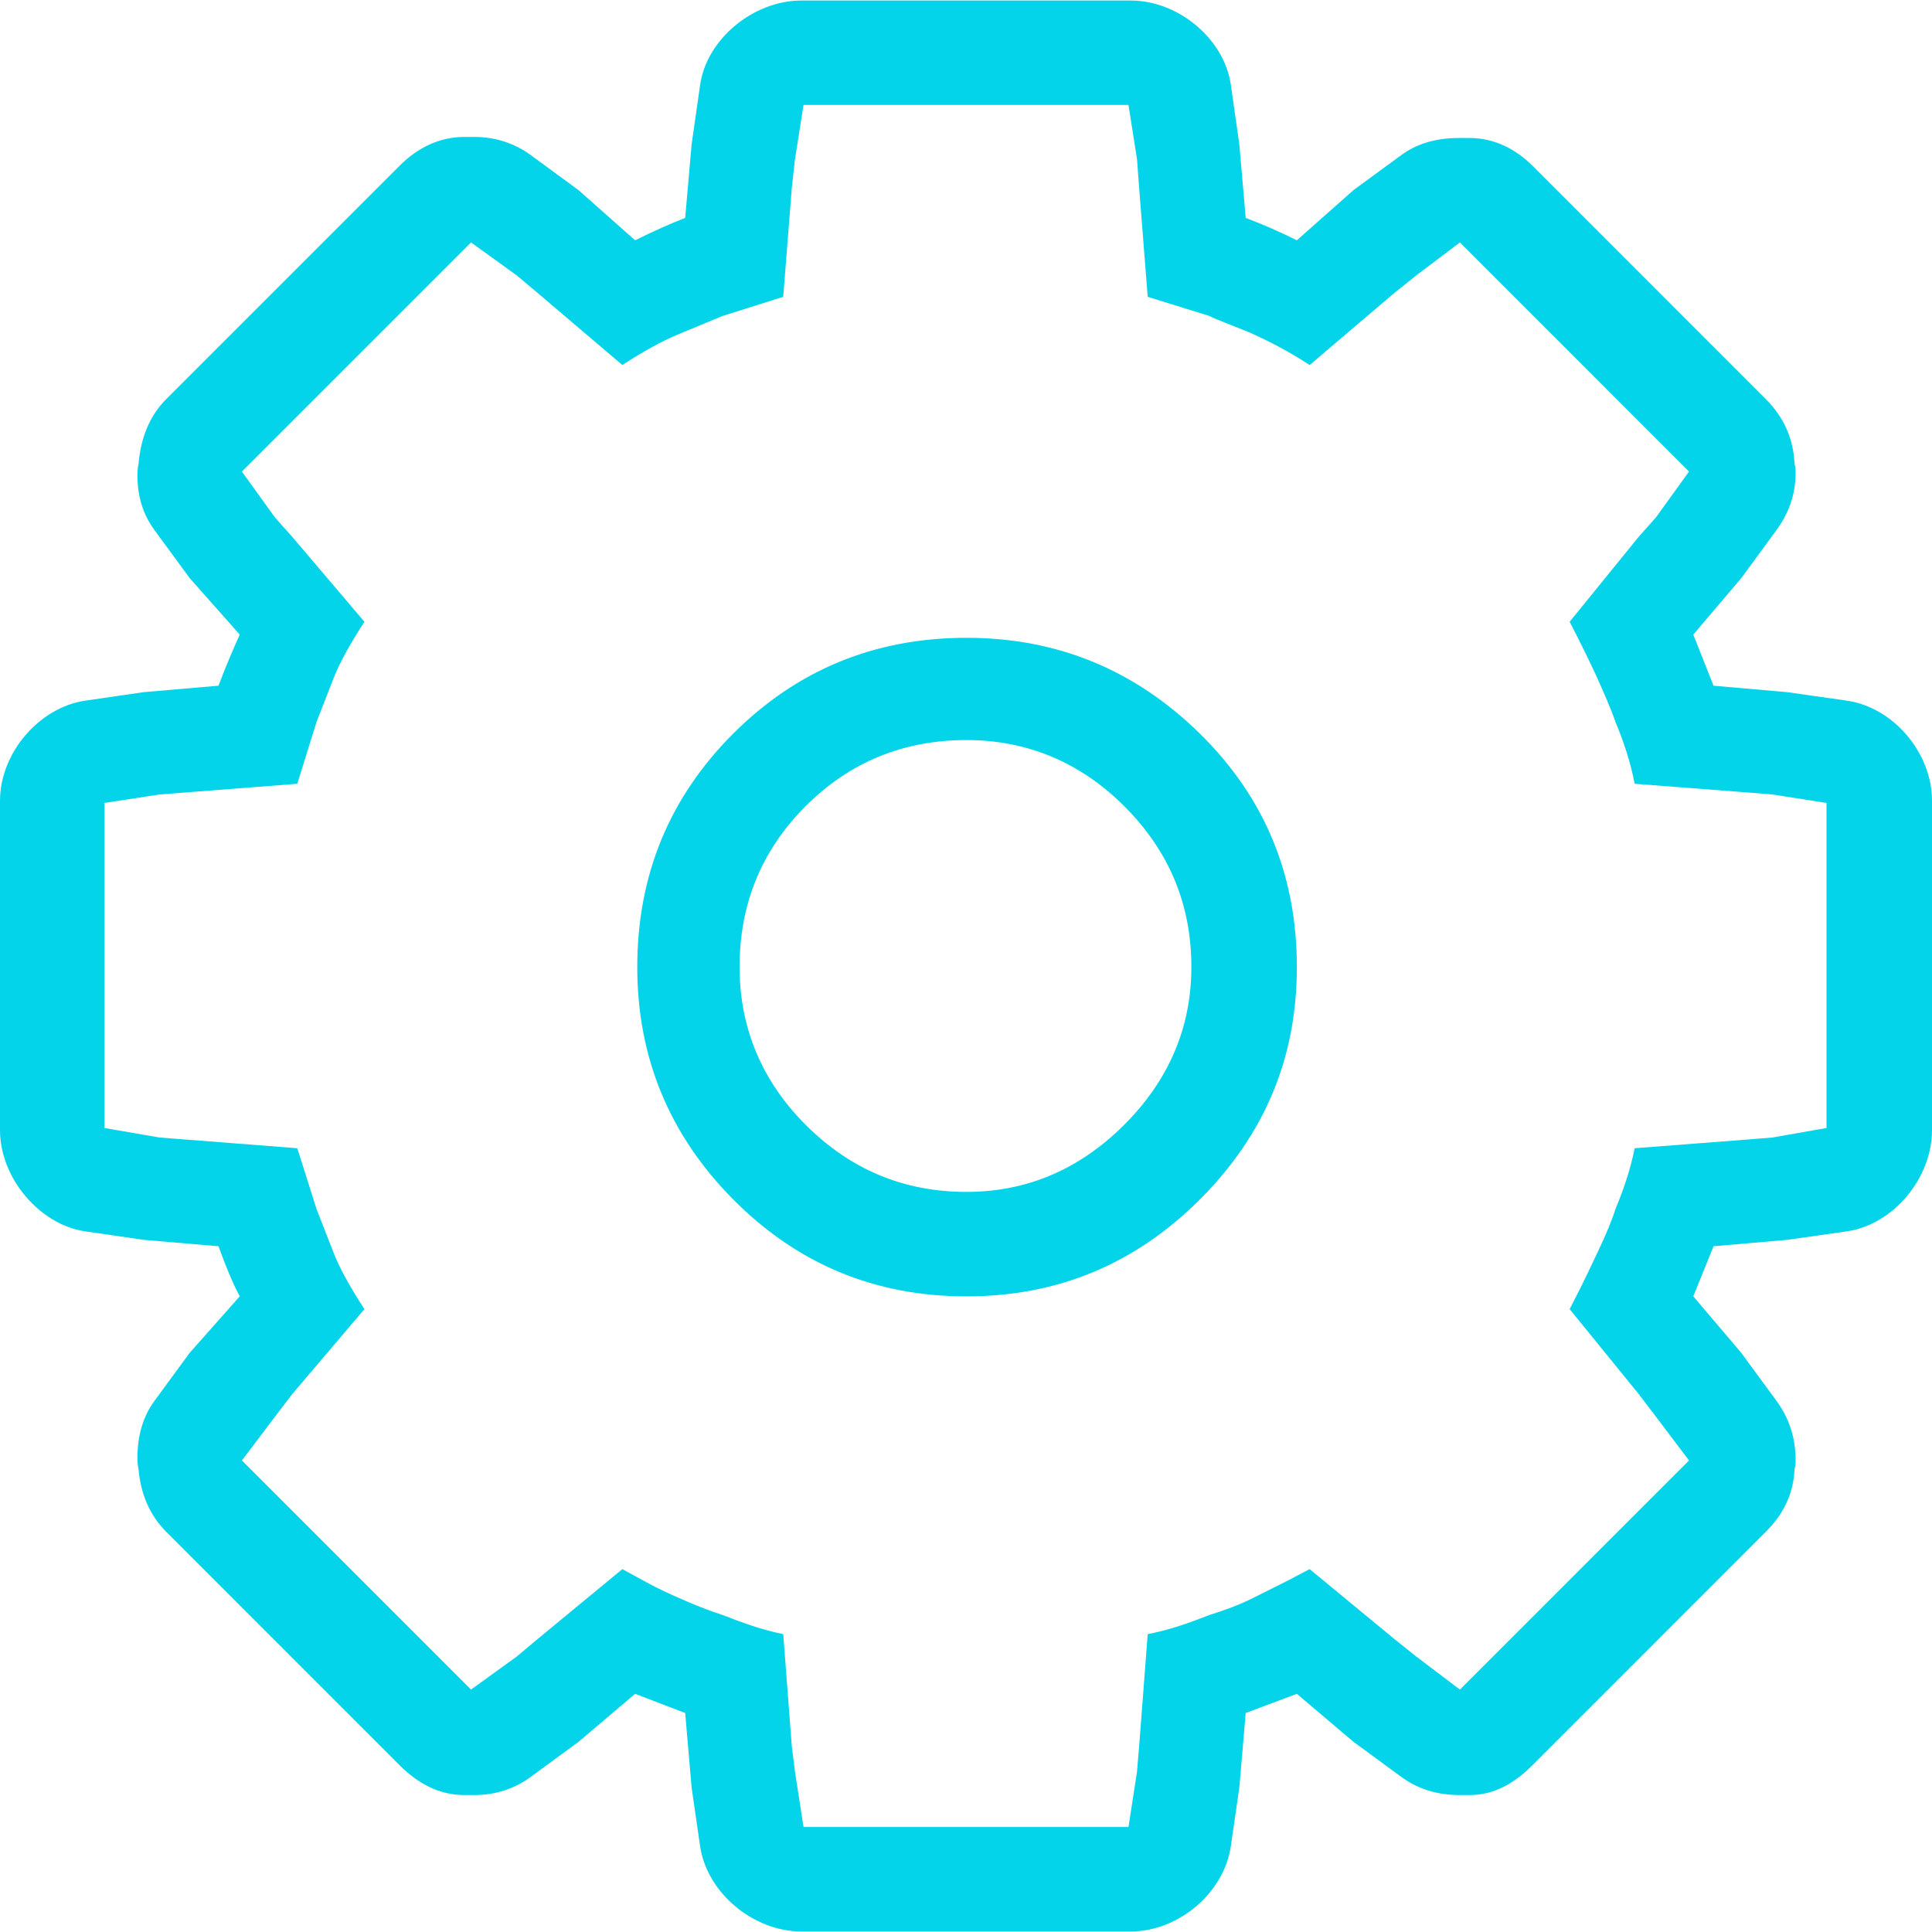 <?xml version="1.0" encoding="UTF-8"?> <svg xmlns="http://www.w3.org/2000/svg" width="40" height="40" viewBox="0 0 40 40" fill="none"><g clip-path="url(#clip0_658_1615)"><path d="M38.235 25.494L36.999 25.67L35.477 25.802L35.058 26.839L36.051 28.009L36.779 29.002C37.05 29.372 37.176 29.774 37.176 30.237C37.176 30.303 37.176 30.347 37.154 30.414C37.132 30.943 36.912 31.362 36.558 31.715L31.727 36.547C31.373 36.901 30.956 37.165 30.425 37.165H30.226C29.763 37.165 29.358 37.043 29.013 36.789L28.02 36.061L26.85 35.069L25.791 35.466L25.659 37.01L25.483 38.224C25.342 39.19 24.401 39.989 23.409 39.989H16.591C15.598 39.989 14.636 39.19 14.495 38.224L14.319 37.01L14.186 35.466L13.149 35.069L11.98 36.061L10.988 36.789C10.657 37.032 10.259 37.165 9.818 37.165H9.619C9.088 37.165 8.649 36.922 8.273 36.547L3.442 31.715C3.111 31.384 2.912 30.943 2.868 30.414C2.846 30.325 2.846 30.237 2.846 30.171C2.846 29.752 2.946 29.347 3.199 29.002L3.927 28.009L4.964 26.839C4.81 26.553 4.677 26.221 4.523 25.802L2.978 25.67L1.765 25.494C0.82 25.356 0 24.39 0 23.398V16.58C0 15.587 0.814 14.645 1.765 14.506L2.978 14.33L4.523 14.197C4.699 13.734 4.854 13.381 4.964 13.139L3.927 11.969L3.199 10.976C2.956 10.645 2.846 10.27 2.846 9.851C2.846 9.785 2.846 9.697 2.868 9.608C2.913 9.079 3.088 8.616 3.442 8.263L8.274 3.431C8.638 3.066 9.088 2.835 9.619 2.835H9.818C10.259 2.835 10.657 2.968 10.988 3.21L11.98 3.938L13.149 4.975C13.547 4.777 13.9 4.622 14.186 4.512L14.319 2.99L14.496 1.754C14.631 0.809 15.598 0.011 16.591 0.011H23.409C24.401 0.011 25.348 0.809 25.483 1.754L25.659 2.99L25.791 4.512C26.144 4.644 26.497 4.799 26.85 4.975L28.02 3.938L29.013 3.21C29.358 2.957 29.763 2.857 30.204 2.857H30.425C30.956 2.857 31.395 3.1 31.727 3.431L36.558 8.263C36.933 8.638 37.132 9.079 37.154 9.608C37.176 9.675 37.176 9.719 37.176 9.785C37.176 10.248 37.029 10.634 36.779 10.976L36.051 11.969L35.058 13.139L35.477 14.197L36.999 14.33L38.235 14.506C39.202 14.645 40 15.587 40 16.58V23.398C40 24.39 39.202 25.355 38.235 25.494ZM37.816 16.624L36.69 16.448L36.139 16.404L33.844 16.227C33.756 15.764 33.606 15.331 33.447 14.948C33.426 14.881 33.32 14.592 33.072 14.043C33.011 13.908 32.829 13.514 32.498 12.873L33.932 11.108L34.285 10.712L34.969 9.763L30.226 5.019L29.321 5.703L28.88 6.056L27.115 7.557C26.674 7.27 26.278 7.069 25.946 6.917C25.748 6.826 25.151 6.608 25.041 6.542L23.762 6.145L23.585 3.894L23.541 3.299L23.364 2.173H16.636L16.459 3.299L16.393 3.894L16.216 6.145L14.959 6.542L14.054 6.917C13.716 7.057 13.326 7.27 12.885 7.557L11.12 6.056L10.7 5.703L9.752 5.019L5.008 9.763L5.692 10.712L6.045 11.108L7.545 12.873C7.259 13.315 7.038 13.703 6.906 14.043L6.553 14.948L6.155 16.227L3.883 16.404L3.309 16.448L2.162 16.624V23.354L3.309 23.552L3.883 23.596L6.155 23.773L6.553 25.03L6.906 25.935C7.038 26.275 7.259 26.663 7.545 27.104L6.045 28.869L5.692 29.333L5.008 30.237L9.752 34.981L10.7 34.296L11.12 33.943L12.885 32.487L13.37 32.752C13.656 32.908 13.9 33.015 14.054 33.083C14.496 33.28 14.806 33.388 14.959 33.436C15.363 33.594 15.775 33.745 16.216 33.833L16.393 36.15L16.459 36.679L16.636 37.826H23.364L23.541 36.679L23.585 36.15L23.762 33.833C24.225 33.745 24.655 33.587 25.041 33.436C25.348 33.341 25.655 33.229 25.946 33.083L26.608 32.752L27.115 32.487L28.88 33.943L29.321 34.296L30.226 34.981L34.969 30.237L34.286 29.333L33.933 28.869L32.498 27.104C32.829 26.464 33.008 26.069 33.072 25.935C33.251 25.561 33.371 25.27 33.447 25.03C33.614 24.629 33.756 24.214 33.844 23.773L36.139 23.596L36.69 23.552L37.816 23.354L37.816 16.624Z" fill="#03D4EA"></path><path d="M20.011 26.84C18.113 26.84 16.509 26.172 15.179 24.832C13.861 23.502 13.194 21.897 13.194 20.022C13.194 18.125 13.855 16.514 15.179 15.19C16.503 13.867 18.113 13.205 20.011 13.205C21.887 13.205 23.497 13.867 24.843 15.19C26.189 16.514 26.85 18.125 26.85 20.022C26.85 21.897 26.189 23.486 24.843 24.832C23.497 26.178 21.887 26.84 20.011 26.84ZM23.276 16.691C22.372 15.786 21.268 15.322 20.011 15.322C18.709 15.322 17.595 15.775 16.679 16.691C15.764 17.606 15.312 18.72 15.312 20.022C15.312 21.28 15.775 22.383 16.679 23.287C17.606 24.214 18.709 24.677 20.011 24.677C21.268 24.677 22.36 24.203 23.276 23.287C24.192 22.372 24.666 21.28 24.666 20.022C24.666 18.72 24.203 17.617 23.276 16.691Z" fill="#03D4EA"></path></g><defs><clipPath id="clip0_658_1615"><rect width="40" height="40" fill="white" transform="matrix(1 0 0 -1 0 40)"></rect></clipPath></defs></svg> 